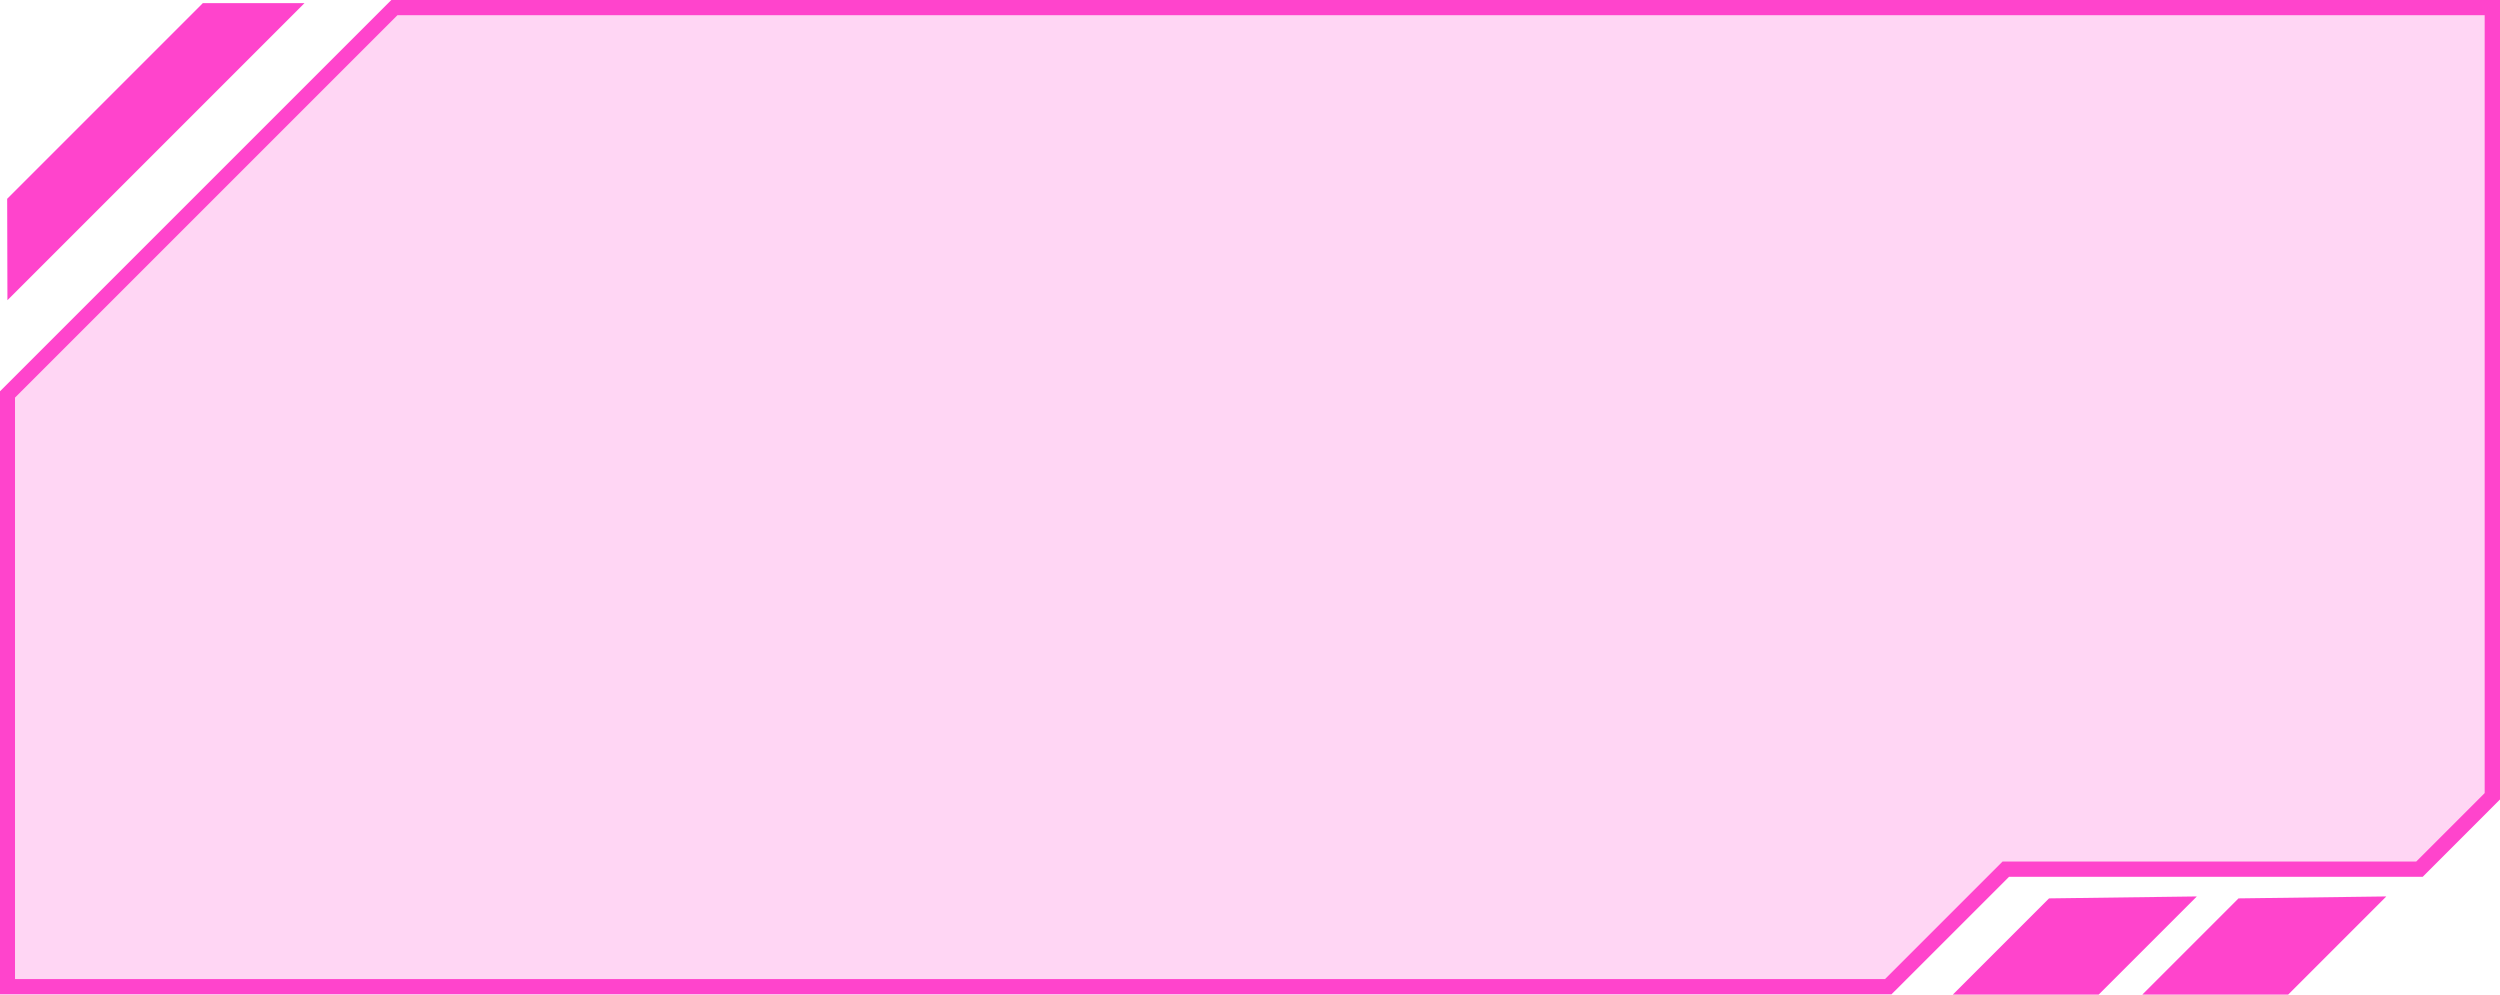 <?xml version="1.0" encoding="UTF-8" standalone="no"?><svg xmlns="http://www.w3.org/2000/svg" xmlns:xlink="http://www.w3.org/1999/xlink" data-name="Layer 1" fill="#000000" height="188.8" preserveAspectRatio="xMidYMid meet" version="1" viewBox="12.0 159.6 474.6 188.8" width="474.6" zoomAndPan="magnify"><g id="change1_5" opacity="0.22"><path d="M485.18 161.03L485.18 310.75 471.33 324.6 392.8 324.6 370.48 346.92 13.41 346.92 13.41 234.48 86.86 161.03 485.18 161.03z" fill="#ff44cc"/></g><g id="change1_1"><path d="M371.08,348.36H12V233.88l74.3-74.29H486.62V311.35l-14.69,14.7H393.4ZM14.85,345.47h355l22.31-22.31h78.53l13-13V162.48H87.46l-72.61,72.6Z" fill="#ff44cc"/></g><g id="change1_2"><path d="M400.99 330.15L382.72 348.42 410.41 348.42 429.05 329.78 400.99 330.15z" fill="#ff44cc"/></g><g id="change1_3"><path d="M436.96 330.15L418.69 348.42 446.38 348.42 465.02 329.78 436.96 330.15z" fill="#ff44cc"/></g><g id="change1_4"><path d="M13.41 216.59L69.81 160.19 50.51 160.19 13.36 197.34 13.41 216.59z" fill="#ff44cc"/></g></svg>
